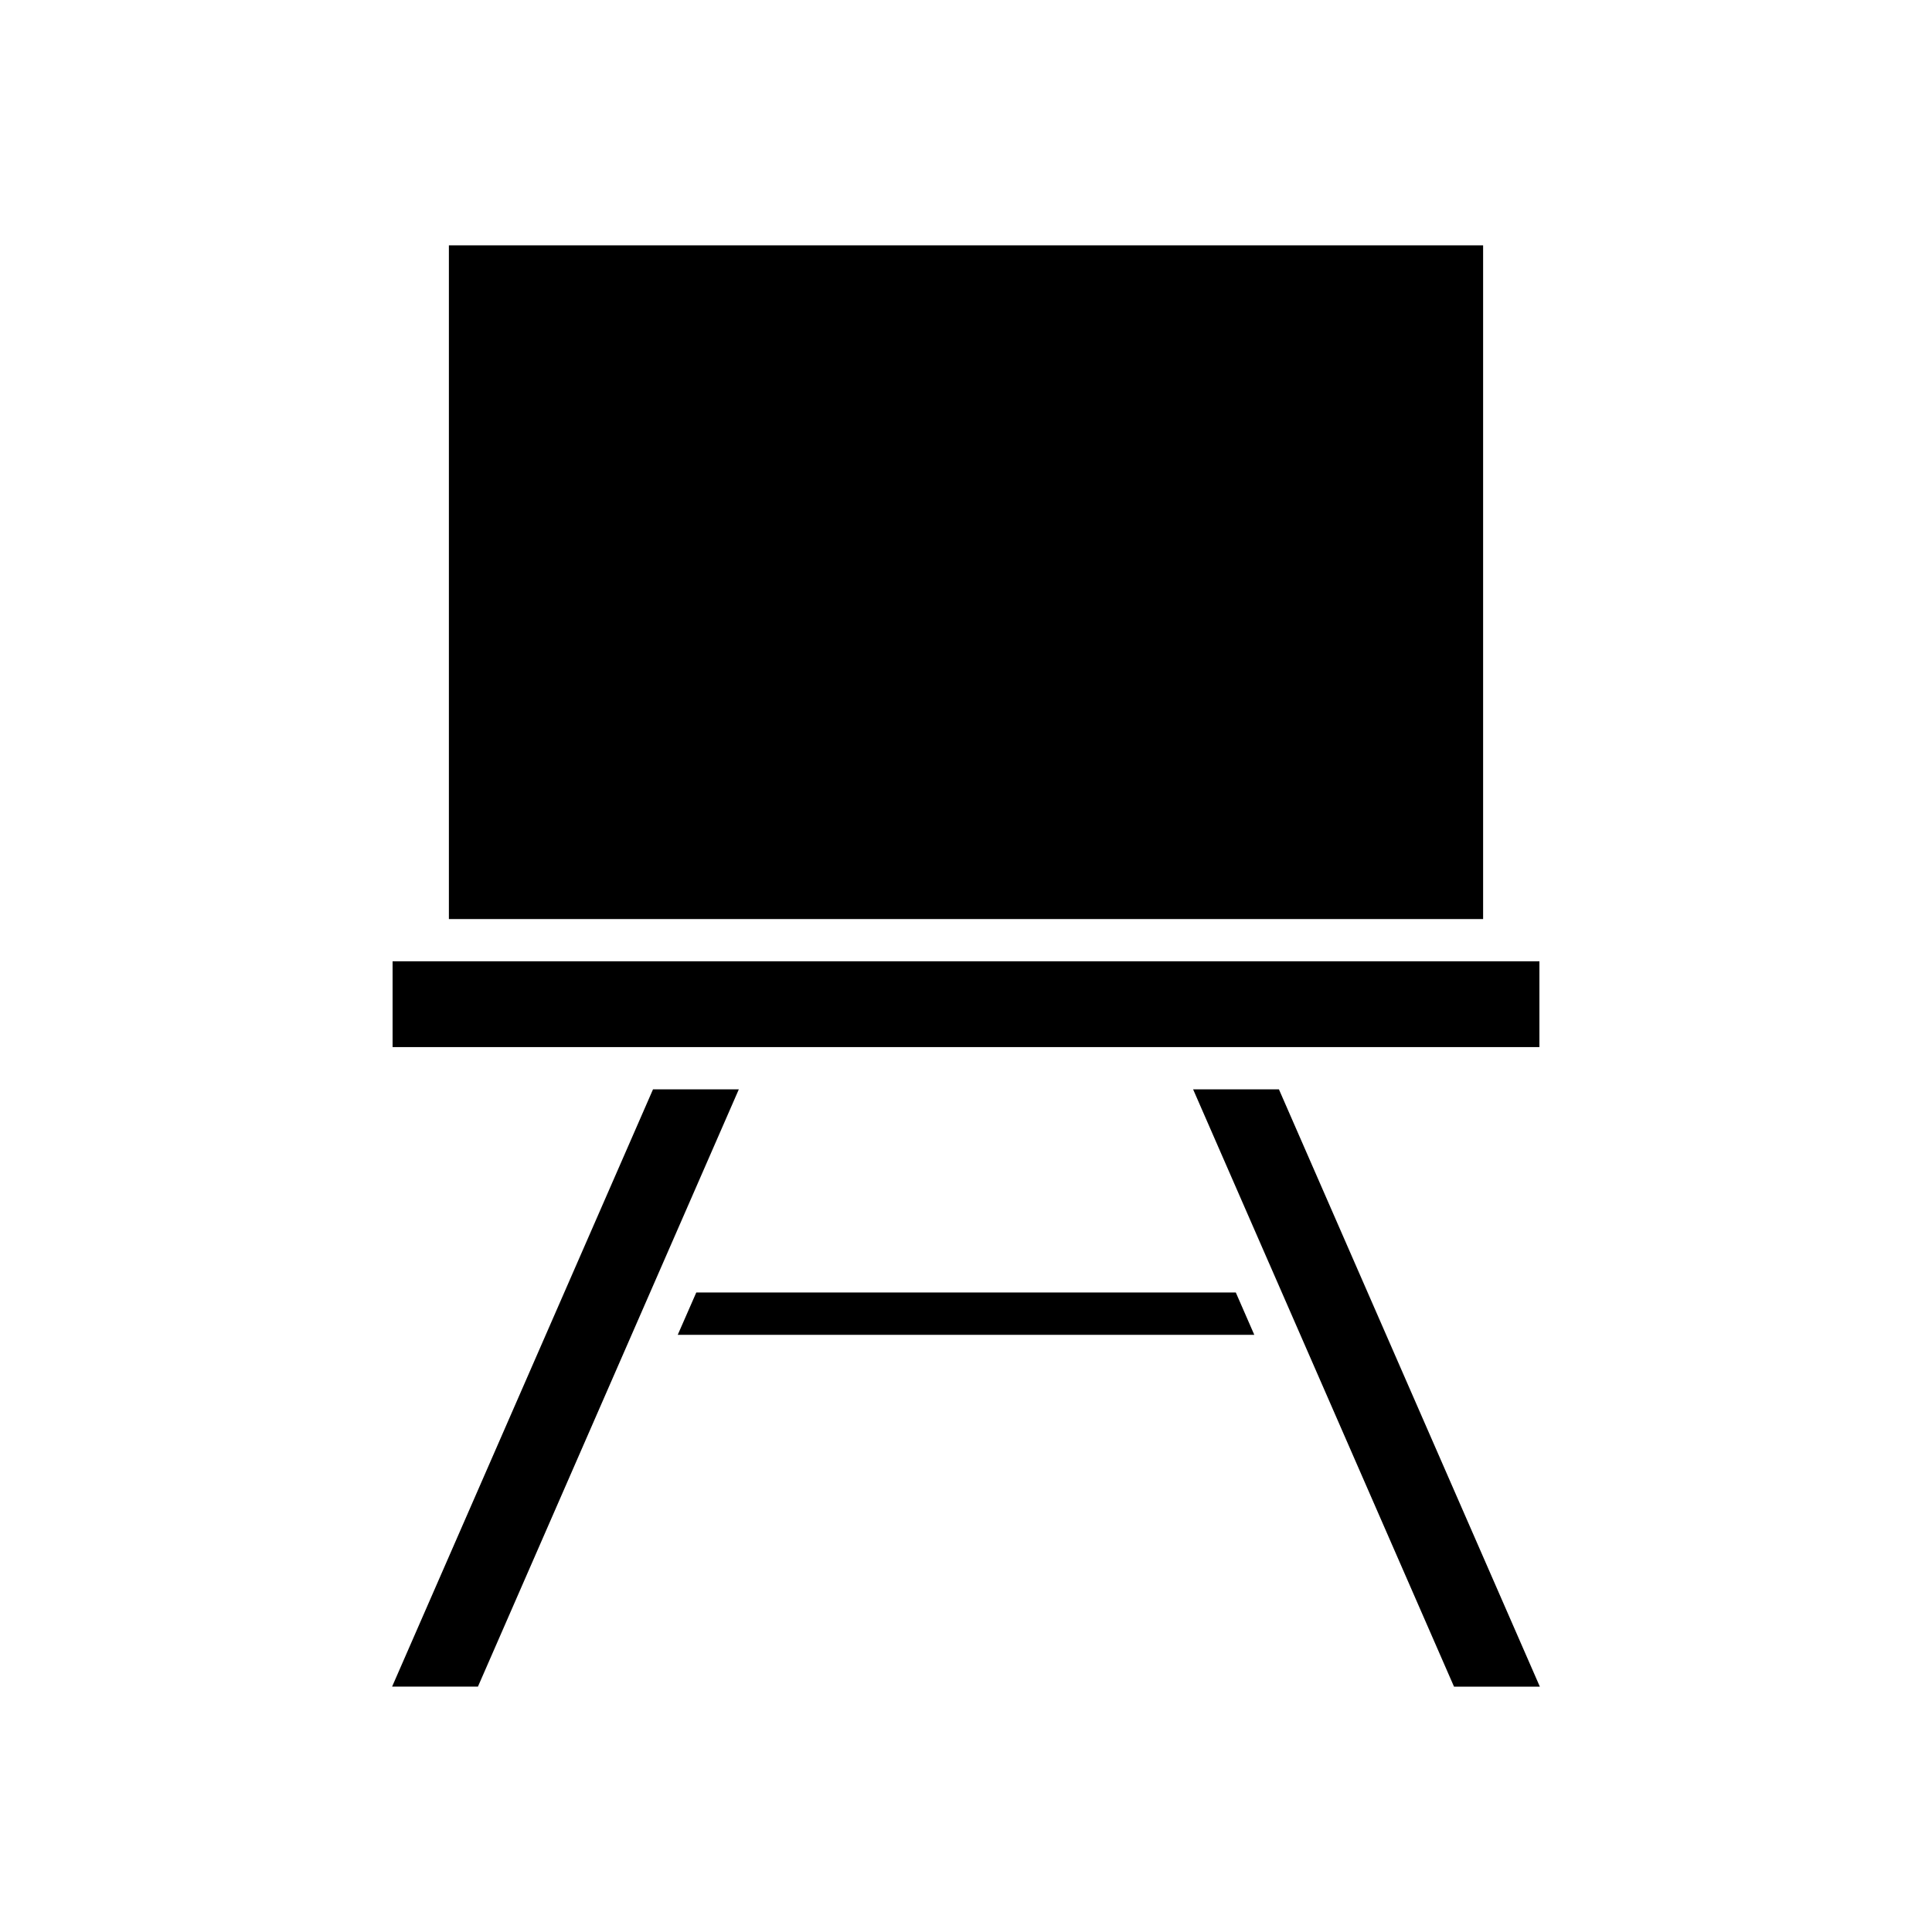 <?xml version="1.0" encoding="UTF-8"?>
<!-- Uploaded to: ICON Repo, www.svgrepo.com, Generator: ICON Repo Mixer Tools -->
<svg fill="#000000" width="800px" height="800px" version="1.1" viewBox="144 144 512 512" xmlns="http://www.w3.org/2000/svg">
 <g>
  <path d="m262.96 209.02h274.08v178.54h-274.08z"/>
  <path d="m313.49 421.49h238.47v-22.734h-303.92v22.734z"/>
  <path d="m339.8 432.68h-22.742l-69.145 158.29h22.746z"/>
  <path d="m323.61 497.74h152.79l-4.898-11.215h-142.98z"/>
  <path d="m480.31 478.75 49.02 112.23h22.746l-69.145-158.29h-22.742l20.117 46.059z"/>
 </g>
</svg>